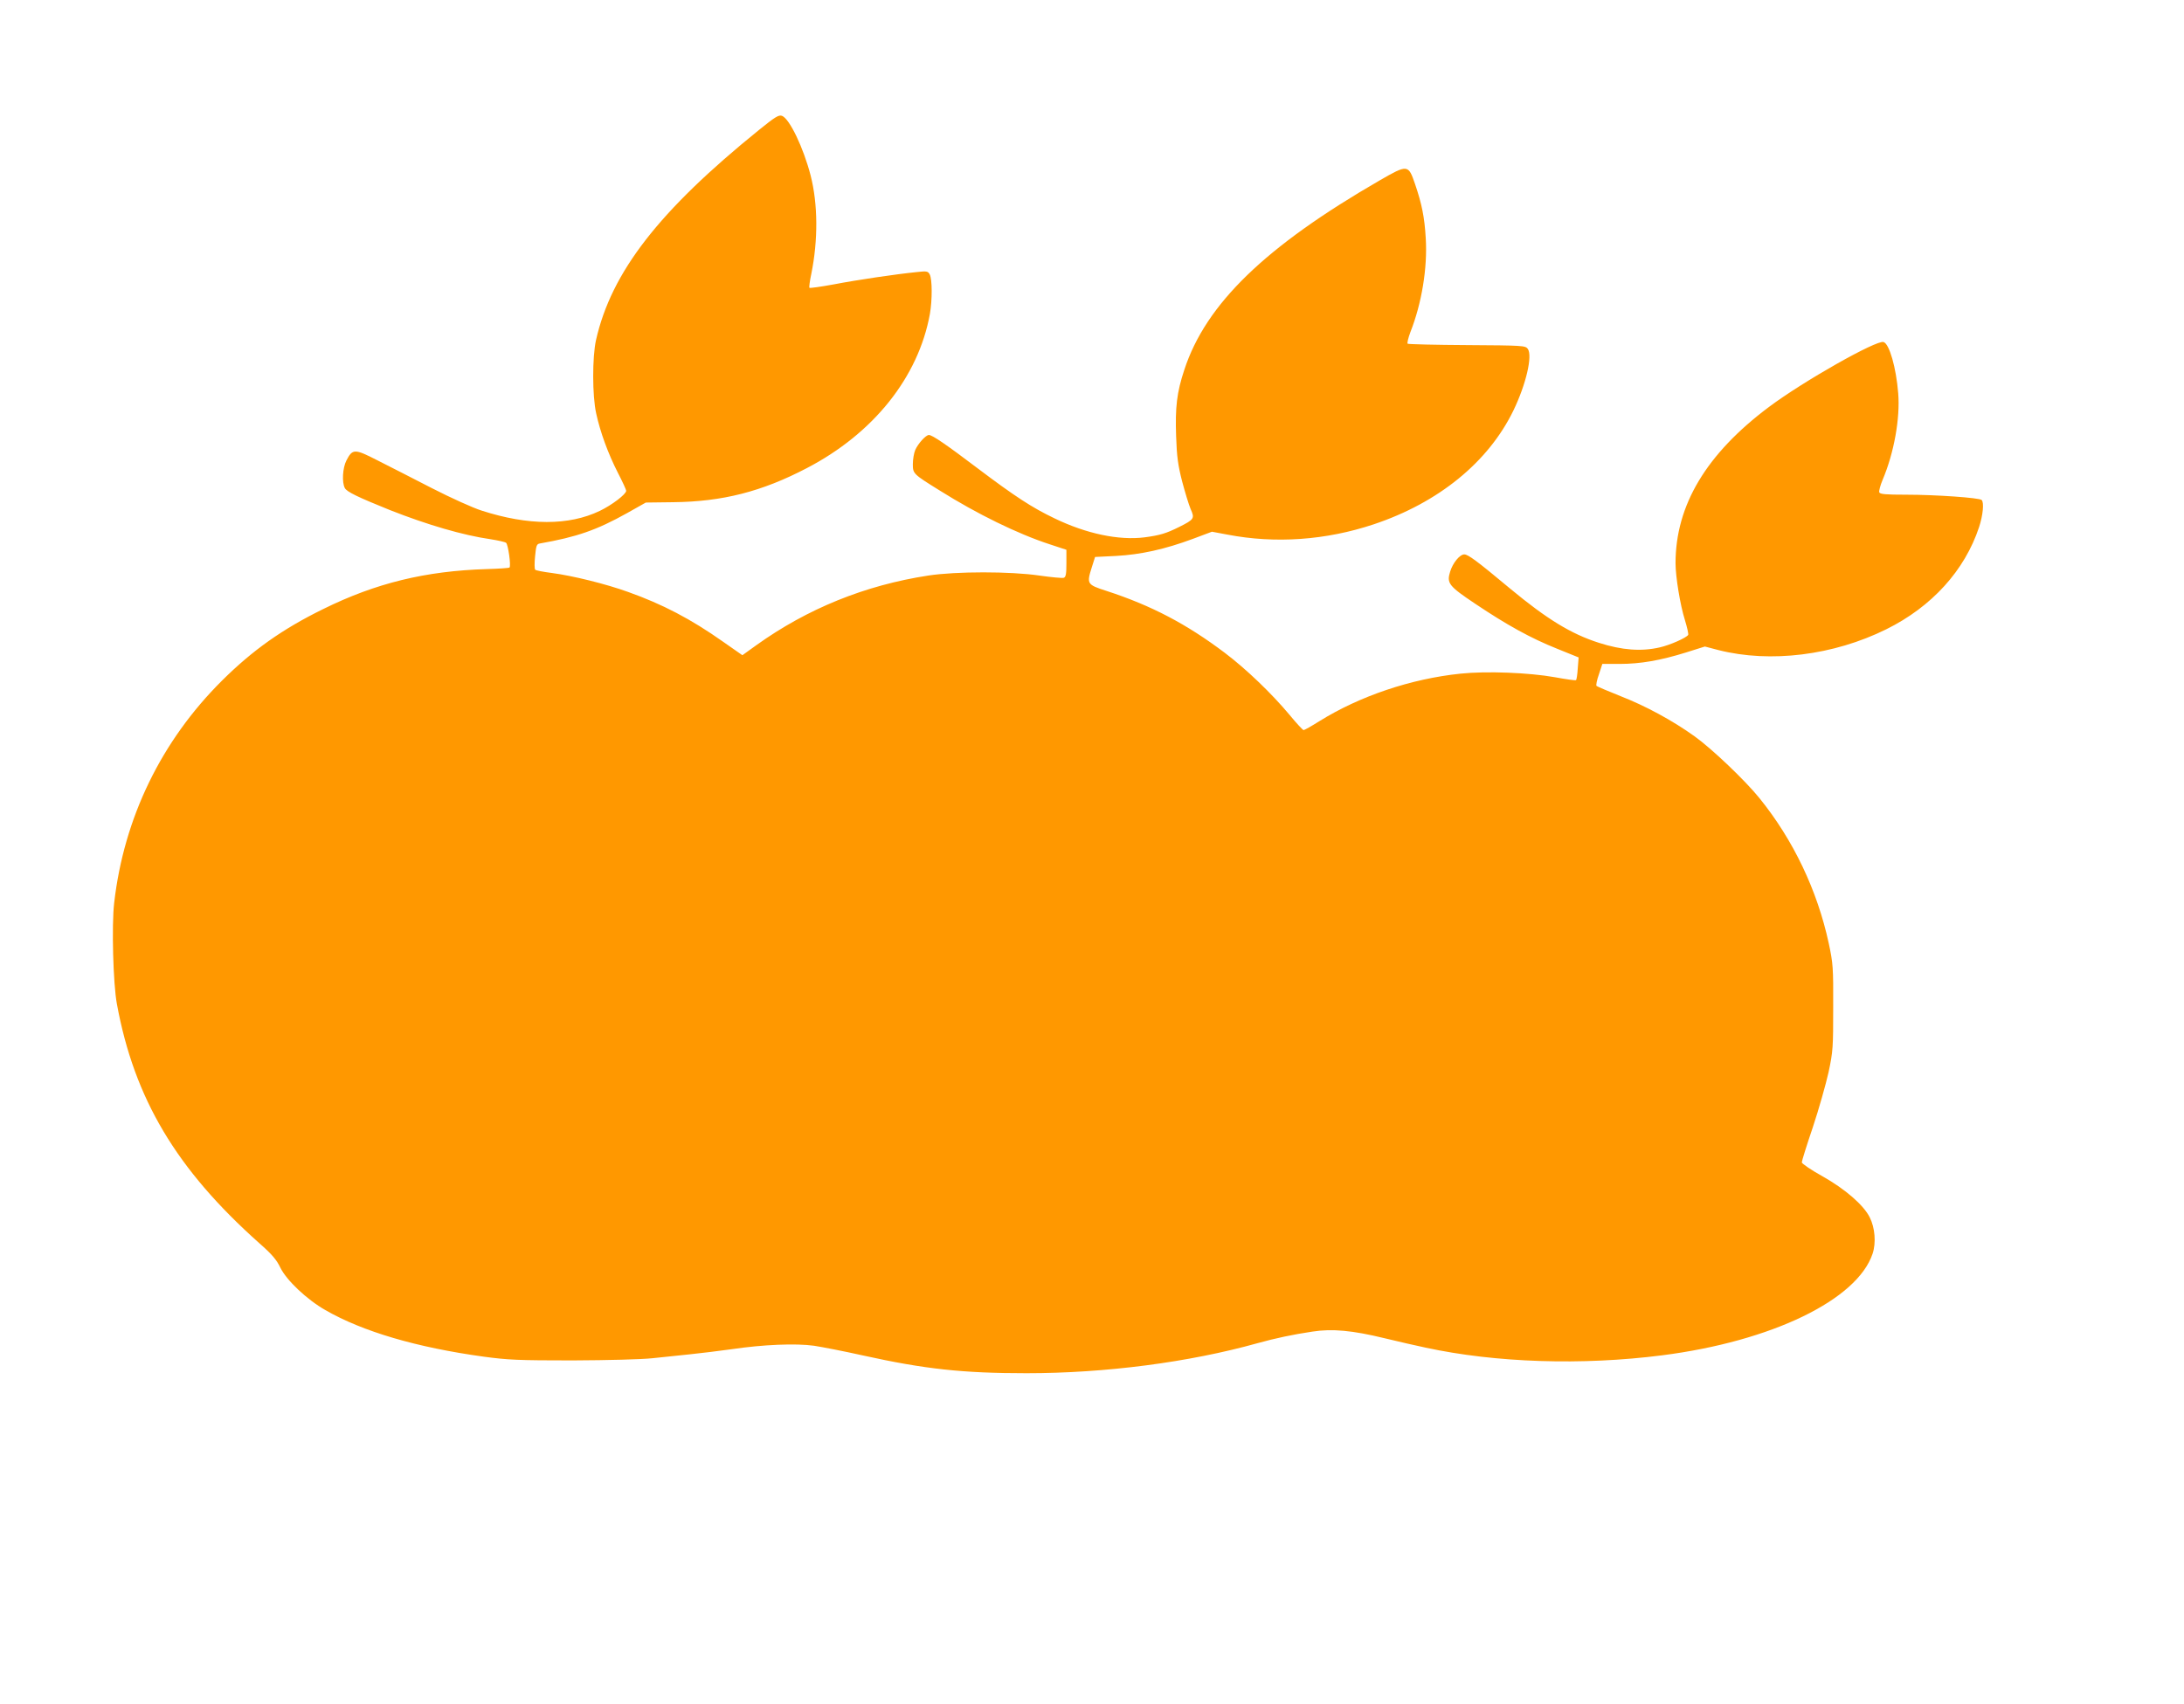 <?xml version="1.0" standalone="no"?>
<!DOCTYPE svg PUBLIC "-//W3C//DTD SVG 20010904//EN"
 "http://www.w3.org/TR/2001/REC-SVG-20010904/DTD/svg10.dtd">
<svg version="1.0" xmlns="http://www.w3.org/2000/svg"
 width="1280pt" height="999pt" viewBox="0 0 1280 999"
 preserveAspectRatio="xMidYMid meet">
<g transform="translate(0,999) scale(0.1,-0.1)"
fill="#ff9800" stroke="none">
<path d="M4448 9228 c-586 -474 -865 -833 -955 -1232 -22 -99 -22 -326 1 -429
24 -111 70 -236 127 -348 27 -52 49 -100 49 -106 0 -20 -84 -84 -155 -118
-181 -87 -418 -87 -693 2 -48 15 -179 74 -292 132 -113 58 -257 132 -321 164
-131 67 -143 67 -179 -3 -22 -43 -27 -128 -9 -161 11 -22 78 -54 264 -129 218
-86 429 -148 590 -171 44 -7 85 -16 91 -21 12 -9 30 -136 20 -145 -3 -3 -63
-7 -133 -9 -359 -11 -650 -82 -958 -234 -239 -117 -415 -242 -594 -420 -356
-354 -575 -805 -632 -1304 -15 -131 -6 -473 16 -591 102 -556 349 -970 835
-1403 74 -65 101 -97 123 -143 36 -74 155 -187 264 -249 219 -126 535 -219
928 -273 141 -19 202 -22 520 -22 210 1 406 6 470 13 61 6 160 17 220 23 61 6
171 20 245 30 182 27 375 35 481 20 46 -7 175 -32 287 -57 362 -80 585 -104
958 -104 463 0 953 64 1354 176 104 29 208 51 322 68 116 18 234 7 423 -39 83
-20 191 -45 240 -55 411 -89 918 -105 1387 -45 641 82 1143 325 1233 596 21
63 14 152 -17 213 -36 72 -143 165 -276 240 -67 37 -122 75 -122 82 0 8 29
101 65 207 35 105 76 251 92 322 26 122 27 146 27 380 1 234 -1 258 -26 375
-67 310 -207 605 -406 851 -83 103 -280 291 -381 363 -128 92 -287 178 -433
235 -73 29 -136 56 -141 60 -4 4 2 35 14 68 l20 61 102 0 c120 0 237 20 388
67 l111 35 80 -21 c304 -77 674 -31 983 122 267 132 460 345 544 599 23 70 30
145 15 159 -13 13 -268 31 -442 31 -121 0 -154 3 -158 14 -3 7 6 41 20 74 67
158 103 362 91 507 -12 150 -52 290 -86 300 -41 13 -469 -229 -672 -381 -367
-275 -547 -576 -547 -916 0 -77 27 -245 55 -333 13 -43 22 -82 19 -87 -11 -17
-105 -59 -166 -73 -108 -25 -221 -17 -358 27 -162 52 -303 138 -520 318 -194
162 -246 200 -268 200 -27 0 -68 -51 -83 -101 -21 -68 -9 -84 148 -189 185
-124 324 -201 479 -263 l126 -51 -5 -64 c-2 -35 -7 -66 -10 -69 -3 -3 -59 5
-124 17 -151 27 -400 37 -553 21 -290 -30 -590 -131 -828 -279 -46 -29 -87
-52 -92 -52 -4 0 -41 39 -81 88 -107 128 -255 270 -382 366 -223 168 -428 276
-692 362 -115 37 -117 41 -86 139 l19 60 123 6 c145 8 286 39 450 100 l112 42
91 -17 c280 -54 577 -33 856 60 381 127 673 365 820 668 74 153 113 321 84
361 -14 19 -28 20 -355 22 -187 1 -344 5 -349 8 -4 3 3 33 16 68 66 167 101
376 90 551 -7 122 -23 201 -63 318 -39 114 -43 115 -206 21 -672 -388 -1020
-725 -1146 -1111 -44 -132 -54 -221 -48 -389 4 -120 11 -170 35 -264 17 -64
39 -137 50 -163 25 -55 21 -61 -67 -105 -76 -38 -113 -49 -203 -61 -150 -19
-341 21 -527 111 -132 63 -233 129 -453 295 -185 140 -264 194 -284 194 -18 0
-64 -51 -80 -88 -8 -19 -14 -56 -14 -83 0 -56 2 -58 160 -156 215 -135 455
-253 643 -314 l97 -32 0 -79 c0 -62 -3 -80 -15 -85 -9 -3 -73 3 -143 13 -170
25 -488 25 -652 0 -371 -57 -708 -194 -1007 -408 l-82 -59 -113 79 c-190 134
-355 220 -557 292 -130 47 -325 95 -446 111 -49 6 -94 15 -98 19 -5 4 -5 40
-1 79 6 62 9 72 28 75 216 38 332 78 511 178 l110 62 160 2 c289 3 520 62 784
200 390 203 654 533 721 904 14 80 14 203 -1 231 -10 19 -16 21 -77 14 -120
-12 -344 -45 -485 -72 -76 -14 -140 -23 -143 -20 -3 3 2 40 11 82 40 197 39
408 -4 576 -42 163 -124 334 -168 350 -19 7 -41 -7 -135 -83z"/>
</g>
</svg>
